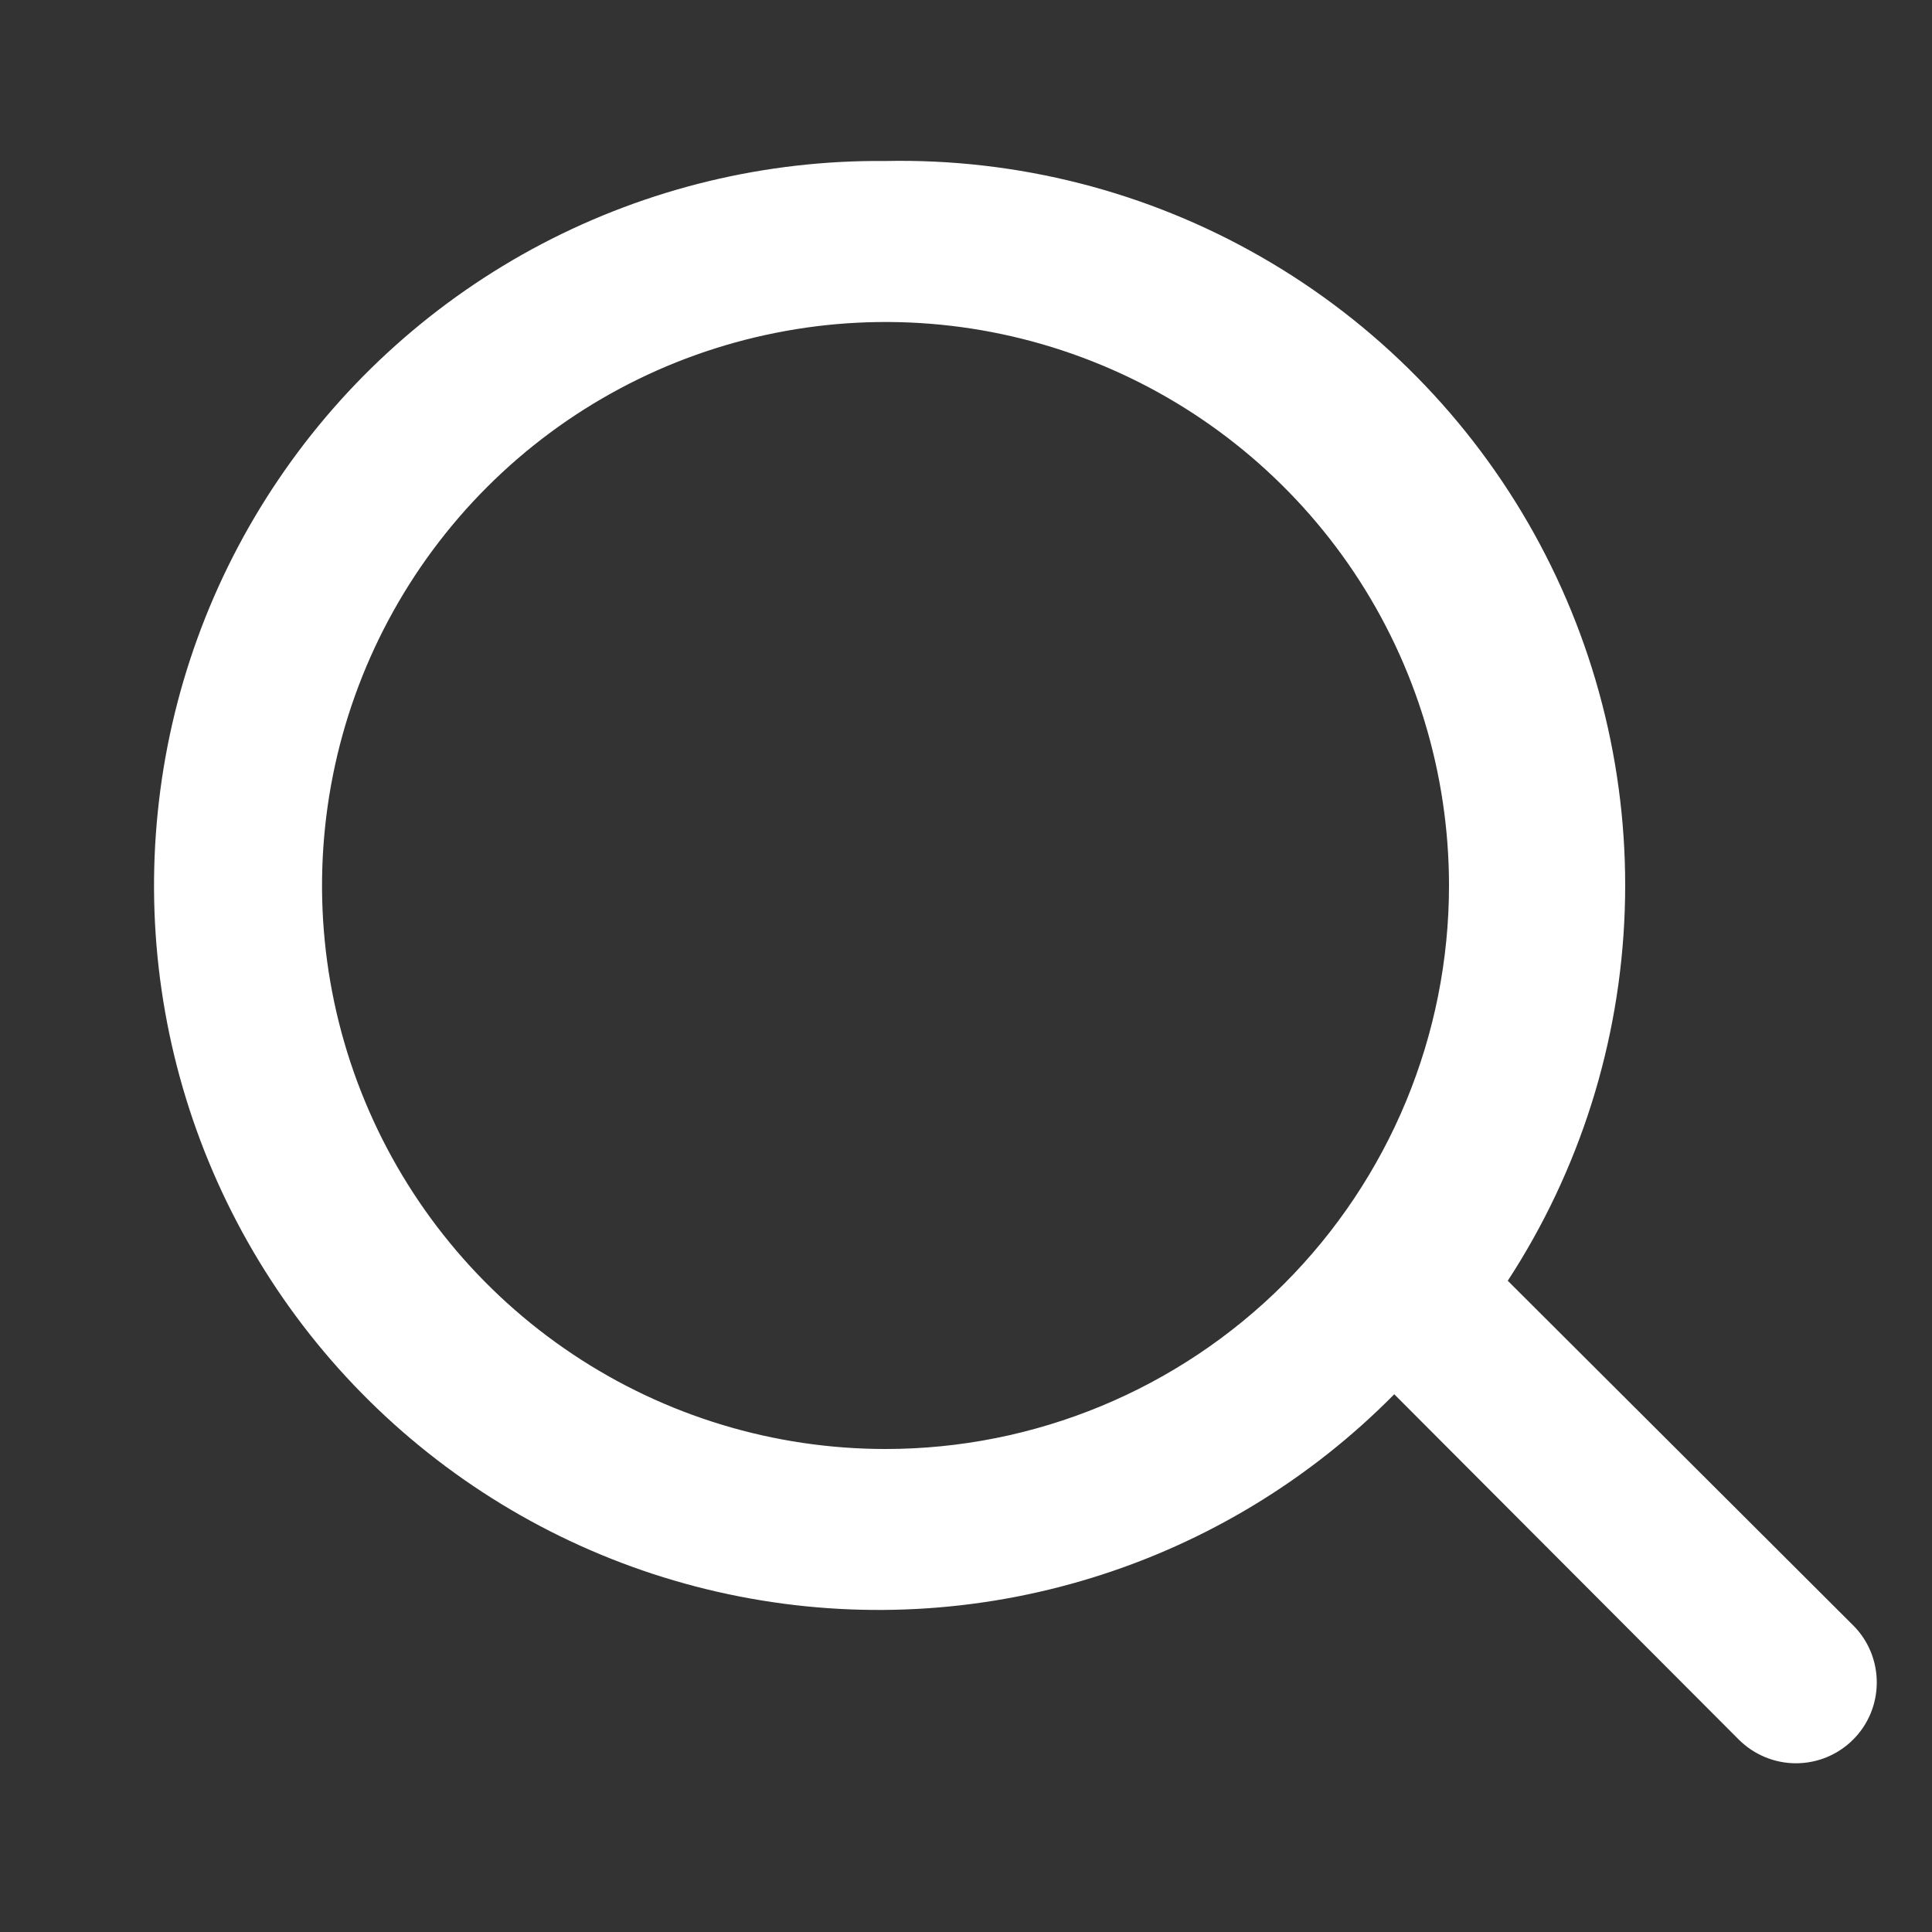 <svg width="24" height="24" viewBox="0 0 24 24" fill="none" xmlns="http://www.w3.org/2000/svg">
<rect x="0" y="0" width="24" height="24" fill="#333333" stroke="none"/>
<path d="M11 2C9.514 1.986 8.047 2.34 6.731 3.03C5.415 3.721 4.29 4.727 3.458 5.958C2.625 7.189 2.11 8.607 1.96 10.086C1.809 11.565 2.026 13.058 2.593 14.432C3.16 15.806 4.058 17.018 5.208 17.96C6.357 18.902 7.722 19.545 9.181 19.831C10.64 20.117 12.146 20.038 13.567 19.599C14.987 19.161 16.276 18.378 17.32 17.32L21.6 21.61C21.789 21.798 22.044 21.904 22.31 21.904C22.577 21.904 22.832 21.798 23.02 21.61C23.209 21.422 23.314 21.166 23.314 20.9C23.314 20.634 23.209 20.378 23.02 20.19L18.73 15.91C19.624 14.539 20.126 12.949 20.183 11.313C20.241 9.678 19.851 8.057 19.056 6.626C18.261 5.196 17.09 4.009 15.671 3.194C14.252 2.378 12.637 1.966 11 2ZM11 18C9.616 18 8.262 17.59 7.111 16.82C5.96 16.051 5.063 14.958 4.533 13.679C4.003 12.4 3.865 10.992 4.135 9.634C4.405 8.277 5.072 7.029 6.051 6.05C7.03 5.071 8.277 4.405 9.635 4.135C10.992 3.864 12.4 4.003 13.679 4.533C14.958 5.063 16.051 5.96 16.821 7.111C17.59 8.262 18 9.616 18 11C18 12.857 17.263 14.637 15.95 15.95C14.637 17.262 12.857 18 11 18Z" fill="white"/>
</svg>
